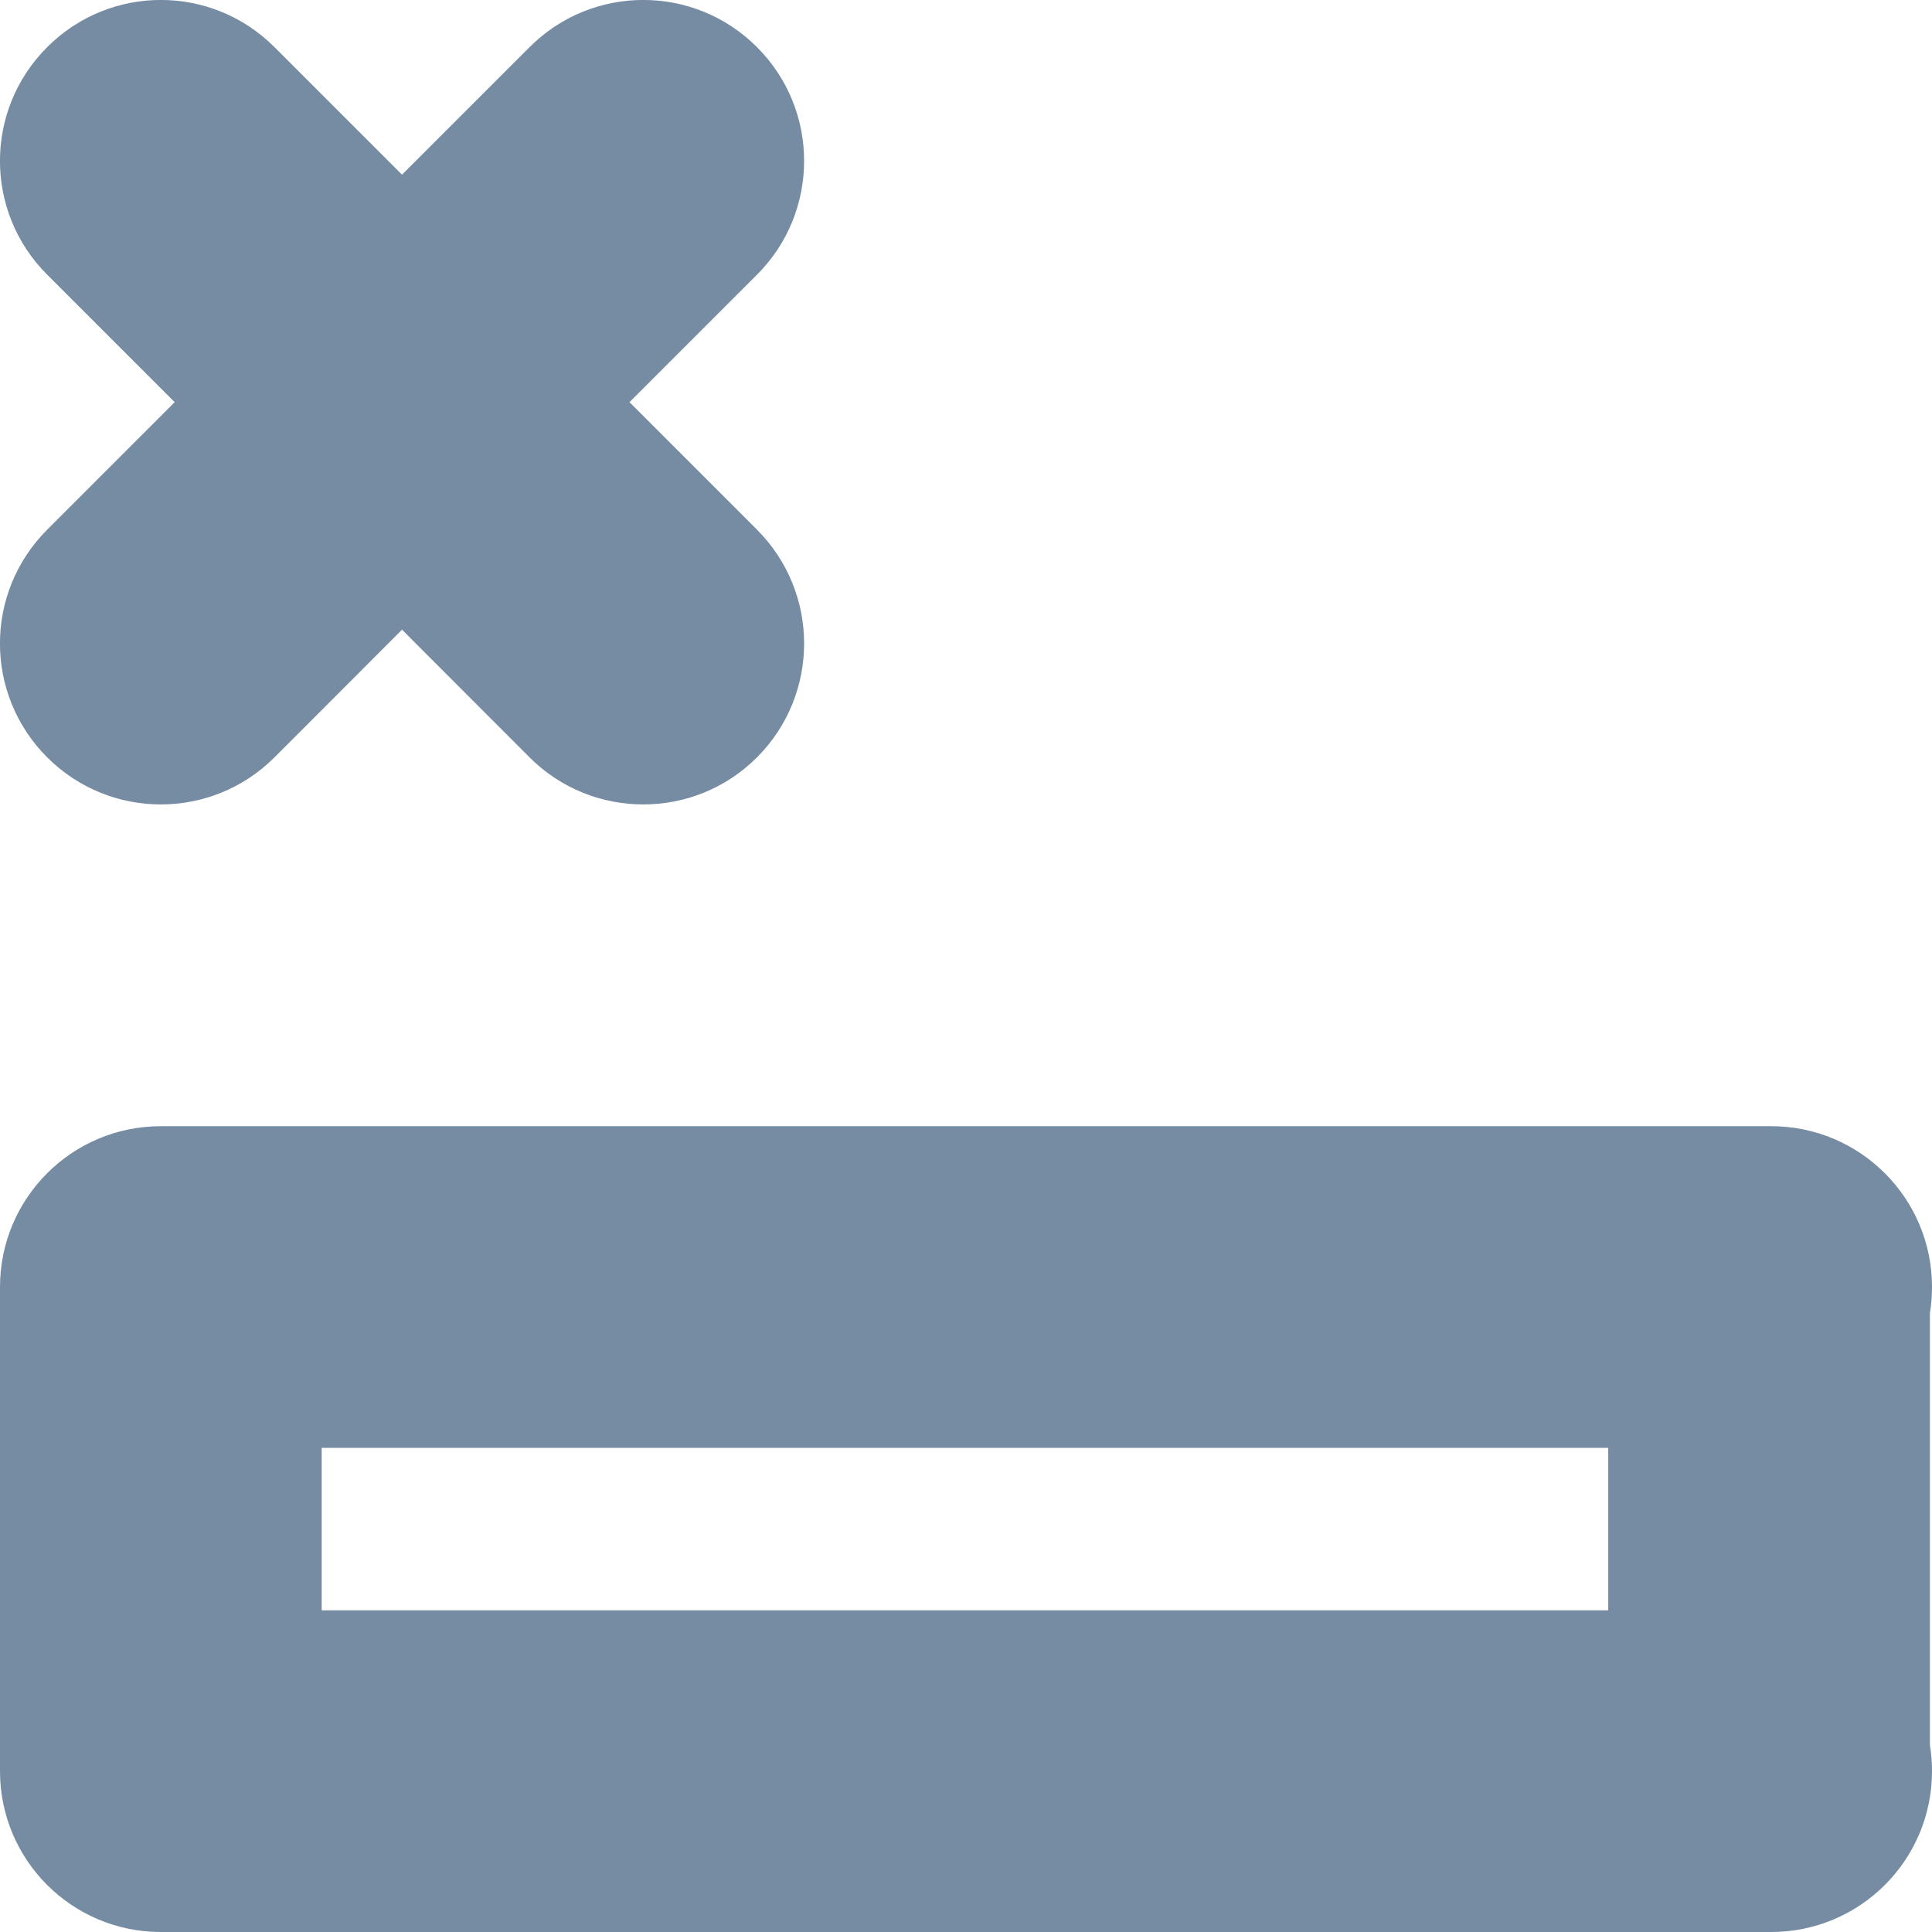 <?xml version="1.0" encoding="utf-8"?><!-- Uploaded to: SVG Repo, www.svgrepo.com, Generator: SVG Repo Mixer Tools -->
<svg width="800px" height="800px" viewBox="0 0 12 12" id="meteor-icon-kit__regular-delete-row" fill="none" xmlns="http://www.w3.org/2000/svg"><path fill-rule="evenodd" clip-rule="evenodd" d="M11.987 8.155V10.839C11.996 10.892 12 10.946 12 11.001C12 11.553 11.553 12 11.001 12H0.999C0.447 12 0 11.553 0 11.001V7.994C0 7.442 0.447 6.995 0.999 6.995H11.001C11.553 6.995 12 7.442 12 7.994C12 8.049 11.996 8.103 11.987 8.155zM9.989 8.993H1.998V10.002H9.989V8.993zM2.497 1.085L3.289 0.293C3.679 -0.098 4.312 -0.098 4.702 0.293C5.092 0.683 5.092 1.316 4.702 1.706L3.91 2.498L4.702 3.29C5.092 3.681 5.092 4.313 4.702 4.704C4.312 5.094 3.679 5.094 3.289 4.704L2.497 3.911L1.705 4.704C1.315 5.094 0.683 5.094 0.293 4.704C-0.098 4.313 -0.098 3.681 0.293 3.29L1.085 2.498L0.293 1.706C-0.098 1.316 -0.098 0.683 0.293 0.293C0.683 -0.098 1.315 -0.098 1.705 0.293L2.497 1.085z" fill="#758CA3"/></svg>